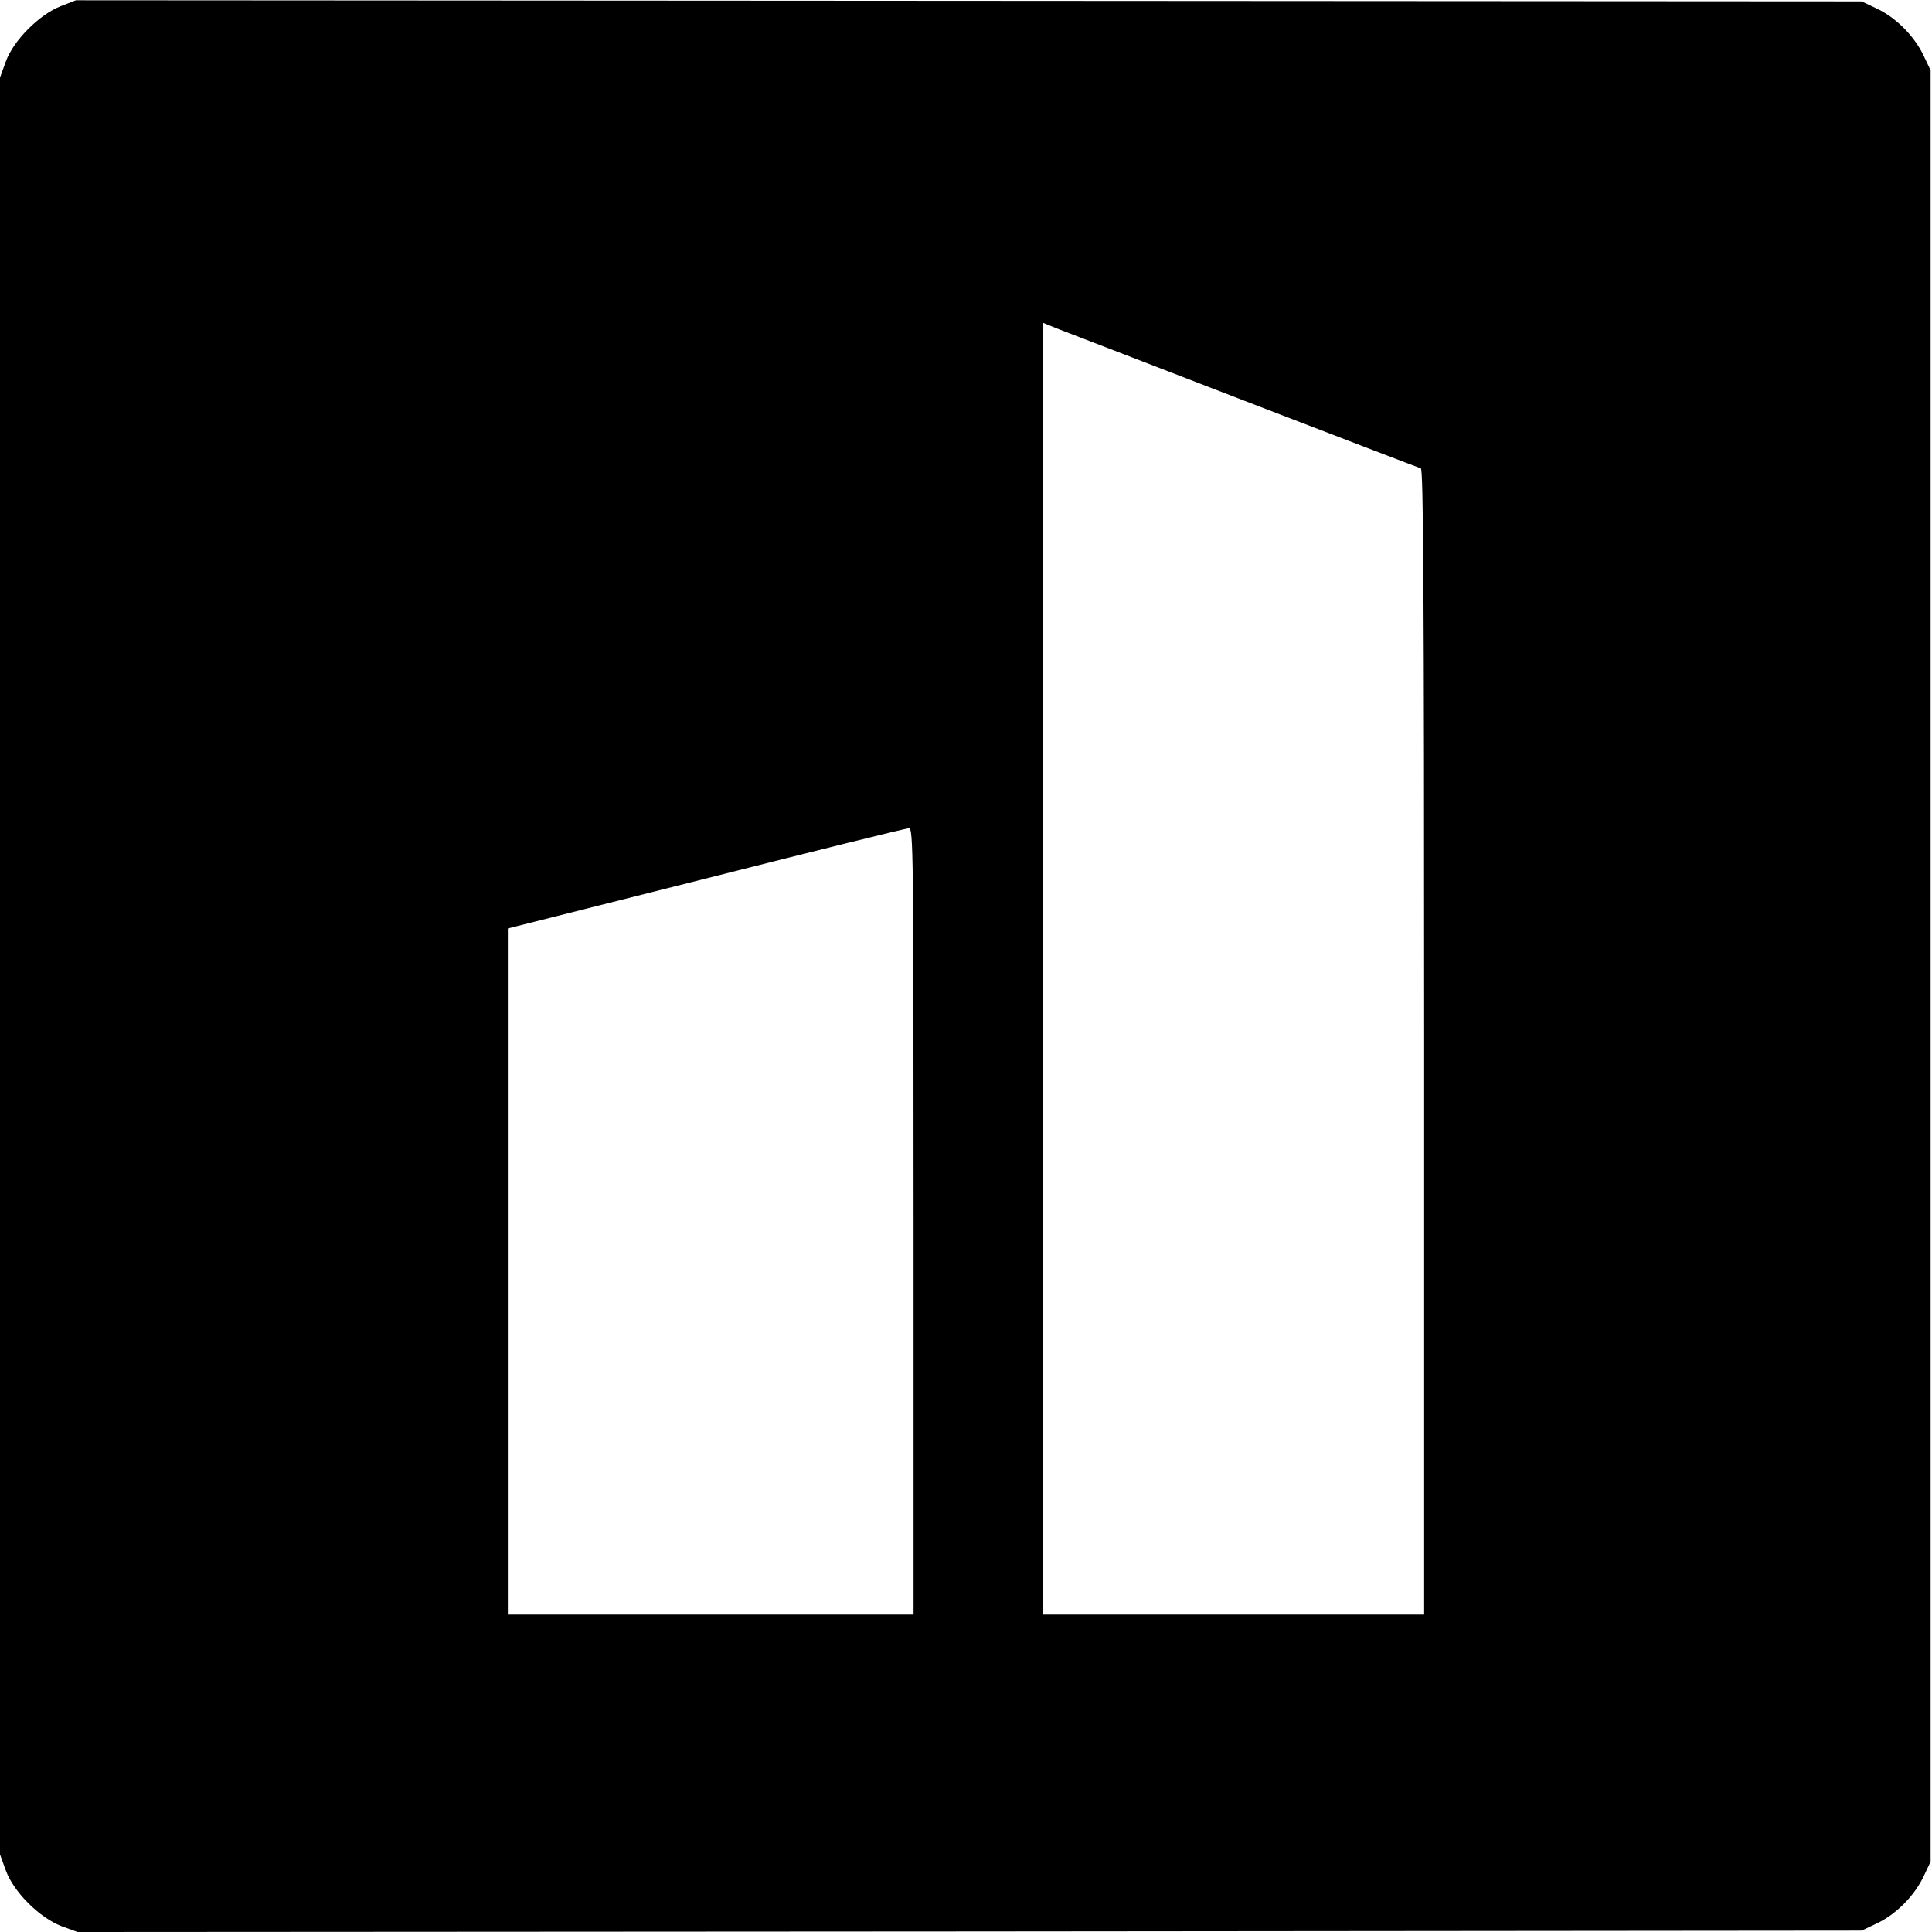 <?xml version="1.0" standalone="no"?>
<!DOCTYPE svg PUBLIC "-//W3C//DTD SVG 20010904//EN"
 "http://www.w3.org/TR/2001/REC-SVG-20010904/DTD/svg10.dtd">
<svg version="1.0" xmlns="http://www.w3.org/2000/svg"
 width="700pt" height="700pt" viewBox="0 0 700 700"
 preserveAspectRatio="xMidYMid meet">
<g transform="translate(0,700) scale(0.1,-0.1)"
fill="#000000" stroke="none">
<path d="M221 6978 c-78 -30 -172 -124 -200 -201 l-21 -58 0 -3219 0 -3219 21
-58 c29 -79 122 -171 202 -202 l58 -21 3232 2 3232 3 55 26 c70 33 135 99 169
169 l26 55 0 3245 0 3245 -26 55 c-34 70 -99 136 -169 169 l-55 26 -3235 2
-3235 2 -54 -21z m4285 -1429 c346 -133 635 -244 642 -246 9 -4 12 -429 12
-2079 l0 -2074 -690 0 -690 0 0 2340 0 2340 49 -20 c27 -10 332 -128 677 -261z
m-1196 -2974 l0 -1425 -735 0 -735 0 0 1243 0 1243 718 181 c394 100 725 182
735 182 16 1 17 -73 17 -1424z"/>
</g>
</svg>
